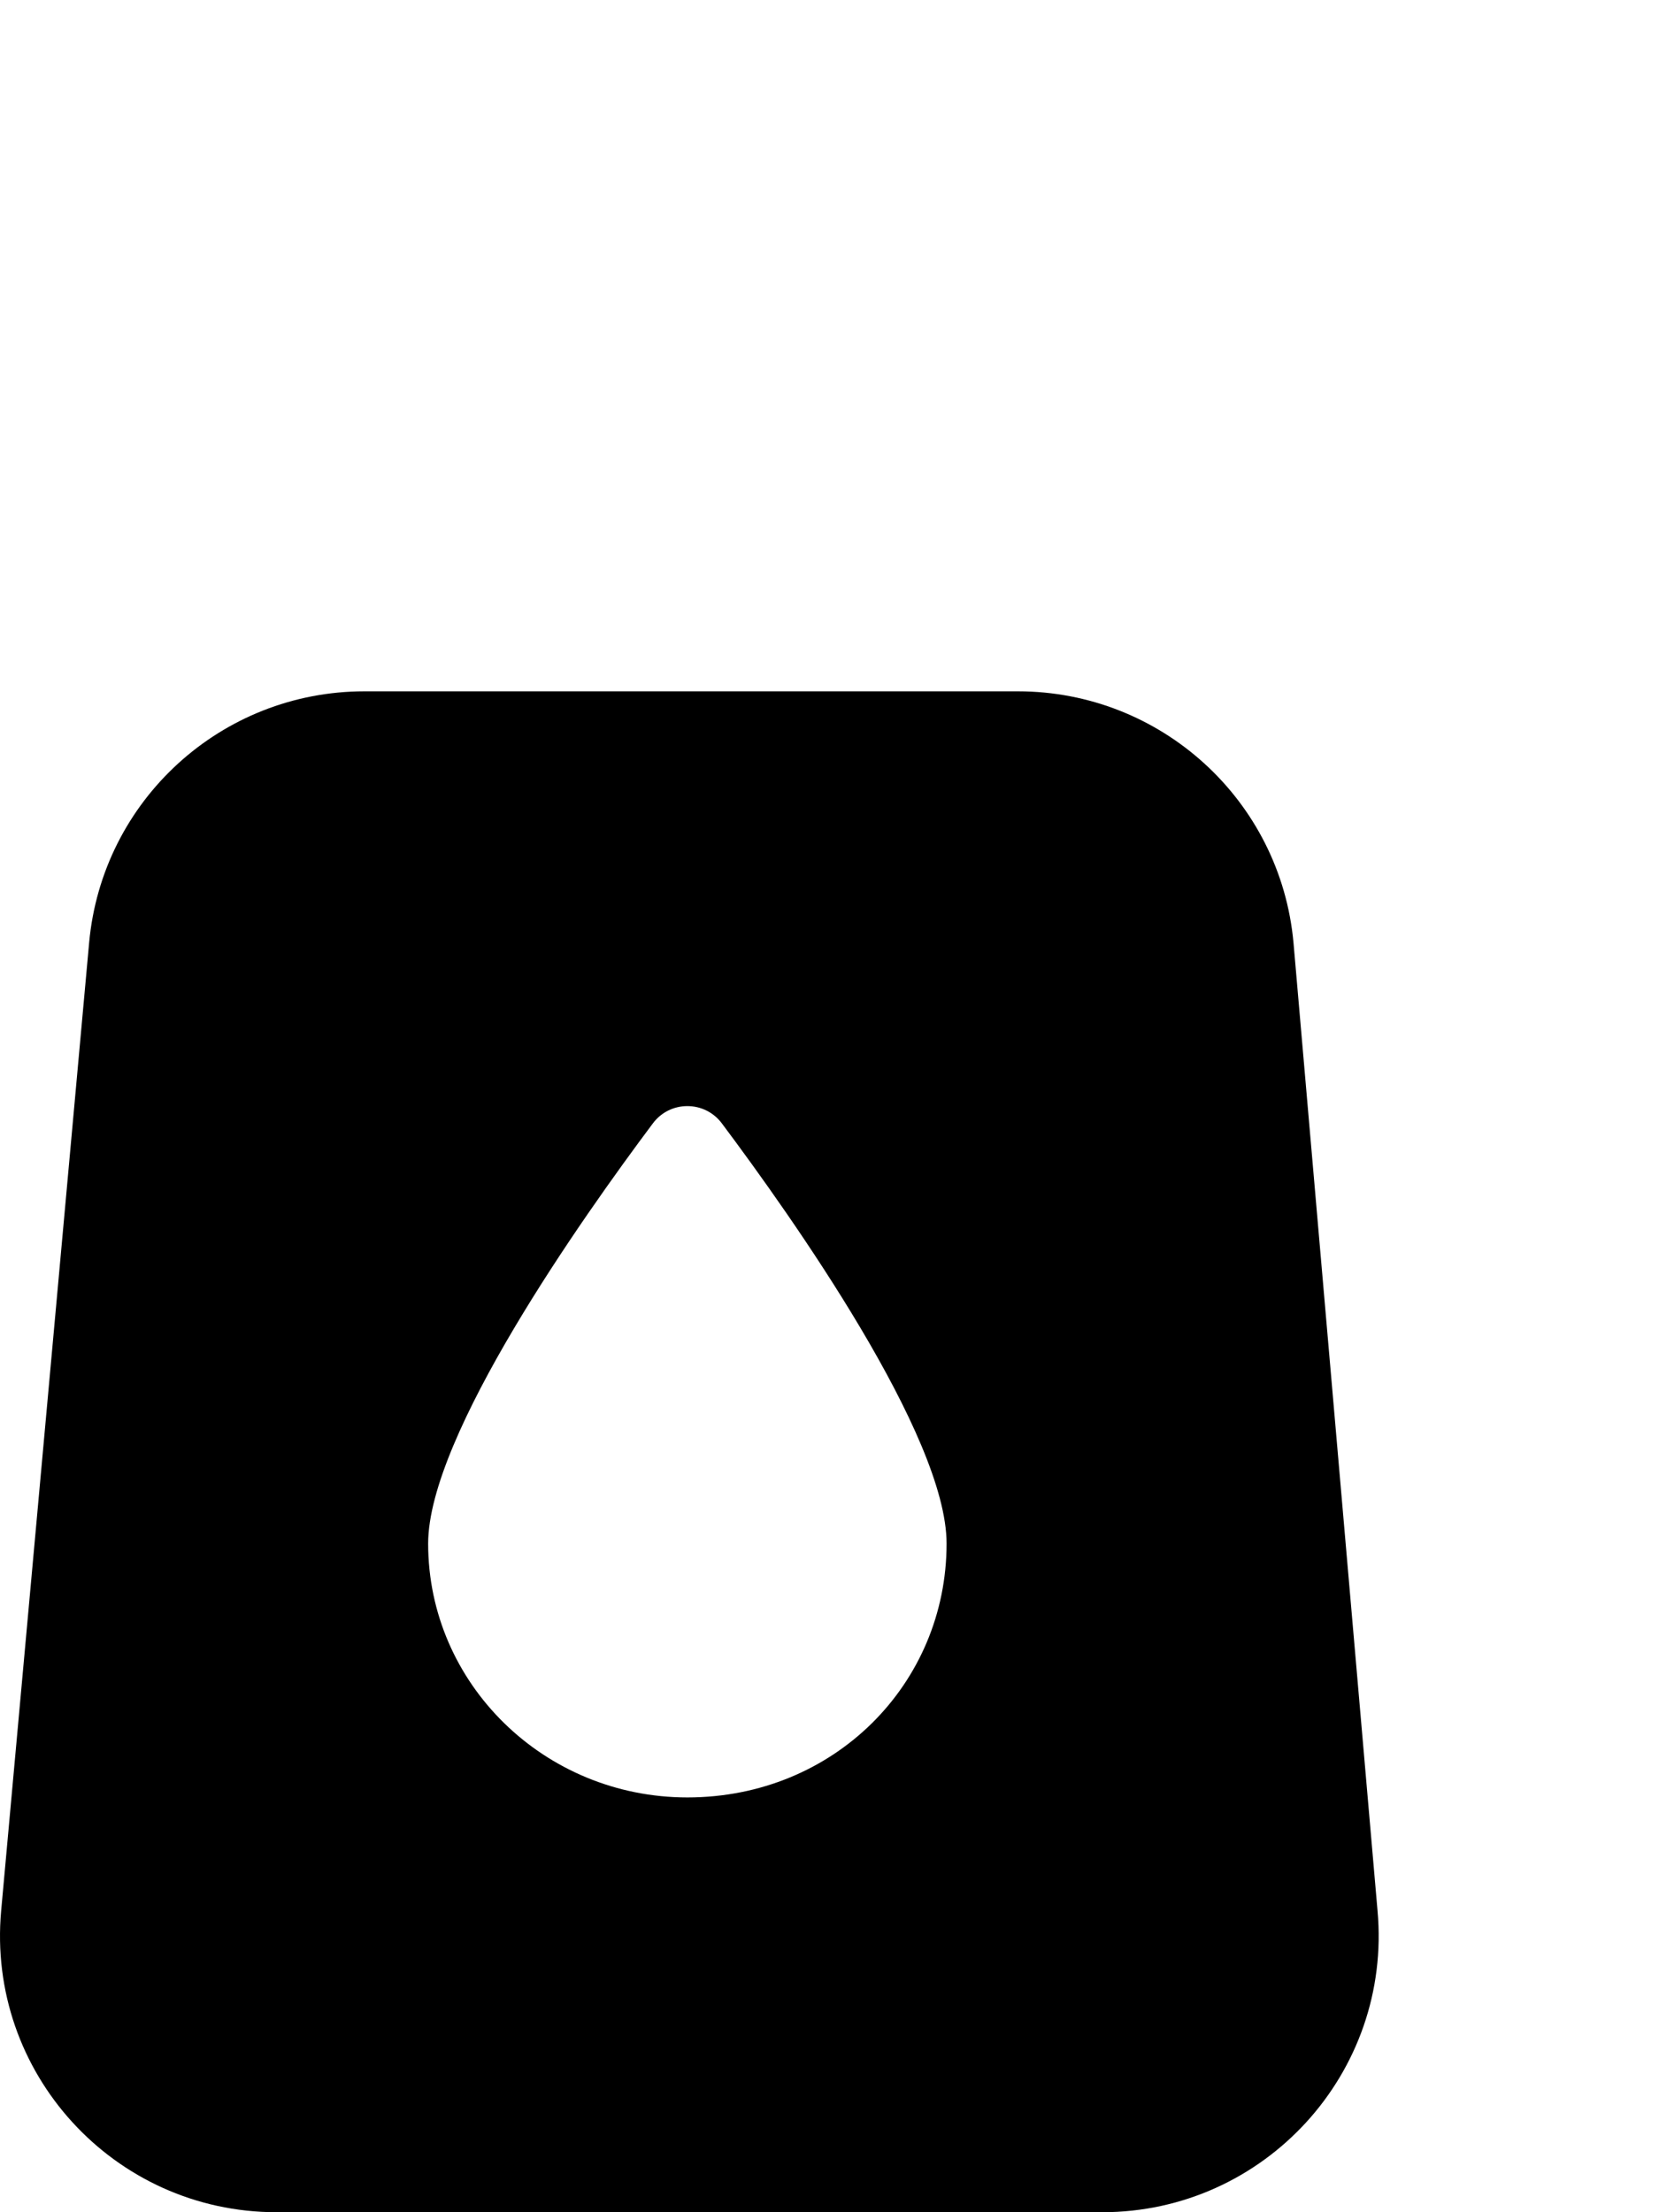 <svg xmlns="http://www.w3.org/2000/svg" viewBox="0 0 384 512"><!--! Font Awesome Pro 6.2.0 by @fontawesome - https://fontawesome.com License - https://fontawesome.com/license (Commercial License) Copyright 2022 Fonticons, Inc. --><path d="M299.4 218.2C296.4 185.2 268.7 160 235.6 160H84.37C51.27 160 23.63 185.2 20.63 218.2l-20.36 224C-3.139 479.7 26.37 512 64.01 512h191.1c37.63 0 67.14-32.31 63.74-69.79L299.4 218.2zM159.1 416c-33.13 0-60-26.33-60-58.75c0-25 35.7-75.47 52.03-97.27c3.984-5.312 11.95-5.312 15.94 0c16.33 21.8 52.03 72.27 52.03 97.27C219.1 389.7 193.1 416 159.1 416z" class="fa-secondary"/></svg>